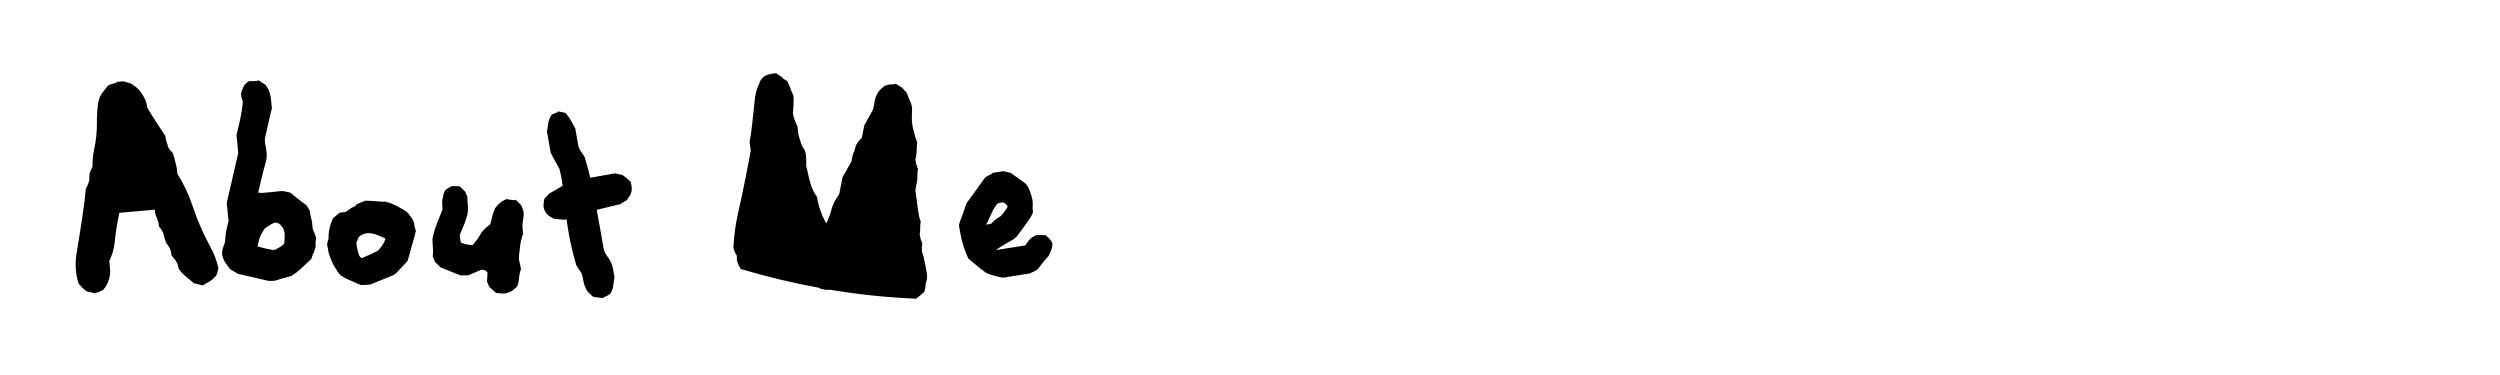 <?xml version="1.0" encoding="UTF-8"?> <svg xmlns="http://www.w3.org/2000/svg" xmlns:xlink="http://www.w3.org/1999/xlink" id="menuButton_AboutMe" image-rendering="auto" version="1.1" x="0px" y="0px" width="2000" height="300"><g id="Scene-1f1r1" overflow="visible"><g><g id="Layer1_0_FILL1"><path fill="#000" stroke="none" d="M816.5,144 Q814.6,142.55 812.6,141.2 810.7,139.75 808.75,138.35 805.8,137.65 802.75,136.95 798.3,137.65 793.75,138.35 793.9,138.95 793.75,138.95 791.75,139.85 789.8,140.9 788.55,141.55 787.55,142.8 784.8,146.75 781.9,150.6 779.05,154.55 776.25,158.45 774.85,160.35 773.4,162.3 772.6,164.15 772,166.15 771.45,167.85 770.85,169.45 770.3,171.45 769.45,173.35 768.6,175.2 767.95,177.15 767.4,178.8 767.15,180.6 768,185.7 769.05,190.6 769.8,194.05 770.9,197.25 772,200.5 773.3,203.75 773.95,205.35 774.8,207 776.65,208.4 778.45,209.95 780,211.35 781.55,212.6 783.4,214.2 785.3,215.65 787.3,217.05 789.2,218.5 792.3,219.7 795.5,220.6 798.9,221.55 802.45,222.15 813.1,220.5 823.8,218.75 825.9,217.8 828,216.8 829.15,216.2 830.15,215.45 831.1,214.2 832.1,212.85 833.45,210.95 835,209.1 836.85,206.9 838.85,204.85 839.75,203.05 840.5,201.15 841.4,199.25 841.75,197.3 842.05,195.7 841.75,194.05 840.85,192.5 839.7,191.2 838.15,189.5 836.2,188.05 832.75,188 829.25,188 827.15,188.9 825.25,190.25 824,191.15 823,192.45 821.6,194.4 820.25,196.3 808.45,198.15 796.7,200.05 799.8,197.8 803.05,195.95 806.65,193.85 810.2,191.75 811.8,190.75 813.3,189.35 814.7,187.4 816.2,185.45 819.05,181.55 821.9,177.7 823.3,175.75 824.55,173.65 825.6,171.9 826.4,170 826.15,168.35 826.1,166.65 826.2,164.9 826.2,163.1 826.2,161.4 825.9,159.7 825.6,158.1 825.15,156.55 824.55,154.85 824,153.15 823.45,151.5 822.75,150.15 821.85,148.35 820.4,146.85 818.5,145.4 816.5,144 M797.7,163.1 Q799.25,162.25 800.95,162 802.65,161.7 804,162.7 805.3,163.55 806.15,165.15 805.25,167.05 804.05,168.65 802.4,171 800.45,172.95 797.8,174.5 795.4,176.45 794.25,177.45 793.3,178.75 790.6,179.75 788.85,179.5 L789.75,178.15 Q790.6,176.3 791.45,174.4 792.3,172.6 793.2,170.75 794,168.8 795.05,167.1 796.3,164.95 797.7,163.1 M112.05,73 Q110.8,71.35 109.3,70.1 107.1,68.3 104.65,66.8 101.75,65.9 98.8,65.05 96,65.3 93.15,65.55 93.2,66.1 93.05,66.15 91,66.85 88.8,67.45 87.65,67.75 86.55,68.4 85.5,69.65 84.5,70.85 82.95,72.7 81.6,74.65 80.4,76.35 79.65,78.2 79,79.9 78.6,81.65 77.45,90.05 77.5,98.7 77.6,109.1 75.35,119.3 73.85,126.3 74,133.4 73.05,135.15 72.25,137.05 71.6,138.7 71.5,140.45 71.35,142.1 71.5,143.8 71.1,145.55 70.45,147.25 69.7,149.15 68.7,150.9 67.7,161.35 66.15,171.7 63.8,187.5 61.2,203.05 59.25,215.15 62.8,226.7 64.1,228.3 65.5,229.8 67.2,231.45 69.1,233 72.5,233.8 76,234.65 78.2,233.95 80.4,233 81.55,232.45 82.65,231.85 83.7,230.6 84.55,229.25 85.65,227.6 86.4,225.7 87.05,224.05 87.5,222.3 87.9,220.55 88.05,218.75 88.2,217.1 88.05,215.4 87.9,213.75 87.75,212 87.6,210.3 87.45,208.6 90.85,202 91.65,194.45 92.9,182.35 95.45,170.25 109.65,169 123.8,167.75 123.9,169.45 124.3,171.15 124.75,172.8 125.5,174.45 126.2,176.1 126.65,177.85 127.05,179.45 127.2,181.15 128.5,182.75 129.55,184.5 130.5,185.95 130.95,187.7 131.4,189.3 131.8,191 132.25,192.7 132.95,194.4 134.25,196 135.25,197.65 136.2,199.2 136.65,200.9 137.05,202.55 137.2,204.25 138.5,205.85 139.8,207.45 141.1,209.1 141.85,210.85 142.5,212.35 142.65,214.05 143.4,215.7 144.45,217.05 145.95,218.9 147.8,220.45 149.65,222 151.45,223.5 153.25,225.05 155.15,226.6 158.65,227.45 162.15,228.3 164.85,226.9 167.45,225.3 170.25,223.55 172.4,221.1 173.45,219.9 173.85,218.15 174.25,216.4 174.7,214.65 172.9,206.1 168.6,198.1 159.9,182.25 154.1,164.9 149.55,151.15 141.8,138.85 141.65,137.15 141.5,135.45 141.35,133.75 140.9,132.1 140.5,130.45 140.05,128.7 139.6,127.05 139.2,125.4 138.75,123.7 138,122.05 136.15,120.5 135,118.55 134.15,117.3 134,115.6 133.3,113.95 132.85,112.2 132.5,110.6 132.35,108.85 129.05,104 125.9,99.1 123.8,95.9 121.8,92.7 119.8,89.4 117.8,86.15 117.65,84.45 117.2,82.85 116.75,81.1 116.05,79.5 115.35,77.85 114.4,76.35 113.3,74.6 112.05,73 M193,74 Q192.6,75.6 193,77.3 193.45,79.25 194.25,81.2 194.05,84.65 193.45,88.1 192.65,93.15 191.55,98.15 190.35,103.05 189.2,108.05 189.35,109.85 189.55,111.6 189.75,113.45 189.9,115.1 190.05,116.95 190.2,118.8 190.4,120.55 190.6,122.35 189.4,127.4 188.3,132.3 186.4,140.7 184.5,148.95 182.95,155.5 181.4,162.25 181.55,164 181.75,165.85 181.95,167.6 182.1,169.35 182.3,171.2 182.45,172.95 182.6,174.75 182.85,176.55 182.05,179.85 181.3,183.15 180.9,184.85 180.65,186.5 180.25,189.95 180.05,193.35 179.65,195.05 179,196.55 178.35,198.2 177.95,199.9 177.55,201.55 177.7,203.4 177.9,205.2 178.55,206.7 179.35,208.95 180.8,210.9 182.4,213.2 184.2,215.4 187.3,217.25 190.4,219.05 202.6,221.85 214.8,224.7 217.1,224.7 219.4,224.65 220.6,224.3 221.85,224 223.85,223.3 225.85,222.75 229.45,221.7 233.1,220.8 235.15,219.5 237.05,218.05 240.3,215.45 243.2,212.65 246.2,209.85 249.15,207 249.55,205.35 250.2,203.8 250.9,202.15 251.55,200.5 252.15,198.9 252.55,197.3 252.4,195.55 252.5,193.75 252.55,192.1 252.95,190.4 252.25,188.5 251.6,186.55 250.8,184.7 250.1,182.75 249.95,180.95 249.8,179.15 249.65,177.4 249.2,175.65 248.75,173.65 248.25,171.7 247.85,169.95 247.65,168.2 246.35,166.1 245.1,164.1 242.5,162.35 240.1,160.45 236.15,157.35 232.2,154.1 229.45,153.5 226.7,152.85 224.4,152.85 222.05,153.15 215.95,153.85 209.9,154.3 208.25,154.4 206.55,154.05 207.8,149.1 208.9,144.1 210.4,137.45 212.3,130.9 213.9,125.7 213.15,120.55 212.95,118.8 212.5,117 212.05,115.1 211.9,113.05 211.7,111.55 212.1,109.85 213.3,104.9 214.4,99.9 215.15,96.55 215.9,93.2 216.7,89.9 217.5,86.6 217.3,84.75 217.15,83 216.95,81.15 216.8,79.4 216.65,77.65 216.2,75.9 215.75,74 215,72.05 213.8,70 212.5,67.9 210,66.2 207.45,64.6 206.95,64.35 206.35,64.2 206.2,64.7 206.05,64.7 202.65,65.1 199.2,64.85 197.15,66.2 195.65,67.9 194.7,69.1 194.3,70.7 193.4,72.3 193,74 M209.7,186.15 Q210.55,184.75 211.5,183.15 212.95,181.85 214.7,180.8 217.1,179.2 219.7,178.1 222.05,178 223.55,179.2 227.8,182.6 227.75,188.1 227.65,191.55 227.4,195 225.95,196.35 224.2,197.5 221.9,198.95 219.3,200.1 212.5,199.05 206.1,197.1 206,197.05 206.25,195.9 206.65,194.35 207.05,192.65 207.4,190.95 208.1,189.35 208.7,187.7 209.7,186.15 M327.65,172.05 Q326.45,170.7 325.25,169.3 323.6,168.2 321.8,167.2 319.7,166.05 317.6,164.85 315.8,164 313.9,163.15 311.35,162.1 308.55,161.35 305.5,161.4 302.5,161.15 300.4,160.95 298.45,160.8 295.4,160.6 292.3,160.55 288.65,162 284.95,163.55 285.15,164.1 285.05,164.15 283.3,165.45 281.15,166.3 279.3,167.65 277.35,169 276.8,169.3 276.35,169.55 273.95,169.8 271.7,170.15 268.95,172.5 266.25,174.75 265.3,177.1 264.55,179.25 263.9,181.25 263.55,183.25 263.1,185.25 262.95,187.25 262.75,189.05 262.9,190.85 262,193.1 261.7,195.3 261.65,196.85 262.3,198.45 262.4,200.25 262.85,201.9 263.8,205.2 265.1,208.35 265.75,209.95 266.55,211.45 268.15,214.4 270.1,217.3 271.15,218.85 272.25,220.15 274,221.3 275.8,222.25 277.85,223.4 280.1,224.3 282.35,225.25 284.55,226.25 286.75,227.2 288.95,228.1 292.55,227.85 296.15,227.65 305.65,223.85 315.1,219.95 317,218.6 318.5,216.9 319.55,215.7 320.6,214.6 322.95,211.95 325.4,209.45 325.95,208.9 326.25,208.1 327.3,204.65 328.25,201.2 328.75,199.15 329.3,197.2 330.55,193 331.75,188.65 332.3,186.7 332.7,184.7 332.15,183.1 331.7,181.5 331.35,179.75 331.2,177.95 330.55,176.35 329.75,174.95 328.8,173.5 327.65,172.05 M285.05,194.15 Q286,191.85 286.95,189.7 292,184.85 300.25,187.45 304.35,188.85 308.35,190.85 307.85,192.9 306.85,194.6 304.95,197.8 302.35,200.55 296.35,203.7 289.95,206.3 289.45,206.5 288.65,206.1 287.8,205.4 287.35,204.3 286.7,202.7 286.3,200.95 285.9,199.3 285.55,197.65 285.2,195.95 285.05,194.15 M361.6,148.9 Q359.35,149.85 357.4,151.2 355.95,152.2 355.35,153.8 354.65,155.4 354.55,157.15 353.95,158.75 353.85,160.35 353.65,162.3 353.85,164.3 354,166.1 353.9,167.85 353.3,169.45 352.65,171.05 351.35,174.2 350.05,177.35 348.8,180.55 347.8,183.75 346.75,187.05 346.05,190.45 345.9,192.25 346.05,194 346.15,196.1 346.3,198.05 346.5,199.85 346.4,201.7 346.3,203.4 346.2,205.25 347.1,207.45 348.05,209.6 350.25,211.75 352.5,213.95 360.35,217.1 368.35,220.3 371.3,220.3 374.4,220.3 378.85,218.45 383.25,216.55 385.5,215.6 387.35,216 388.8,216.3 390,218.1 389.9,219.85 389.85,221.6 389.7,223.35 389.55,225.2 390.45,227.4 391.5,229.65 394.2,232 396.85,234.3 399.2,234.65 401.6,234.85 402.8,234.85 404.1,234.75 406.1,234.3 407.95,233.5 409.8,232.8 411.3,231.4 412.65,230.25 413.85,228.9 414.5,227.3 414.8,225.65 415.15,224 415.3,222.1 415.4,220.3 415.8,218.65 416.1,216.95 416.8,215.35 416.35,213.4 416,211.4 415.6,209.3 415.1,207.35 415.3,205.6 415.3,203.75 415.65,200.2 416.1,196.65 416.6,193.2 417.5,189.95 417.95,188.3 418.55,186.75 418.2,184.7 418,182.65 417.9,180.95 418,179.05 418.15,177.3 418.5,175.6 418.85,173.9 418.9,172.3 419.1,170.35 418.6,168.35 417.75,166.15 416.8,163.95 414.6,161.8 412.35,159.6 412.15,160.2 411.95,160.2 408.6,160 405.2,159.25 403,160.2 401.05,161.5 399.6,162.5 398.4,163.85 397.25,165.2 396.05,166.6 395.45,168.15 394.85,169.75 394.2,171.4 393.85,172.95 393.45,174.7 393,176.45 392.7,178.05 392,179.65 390.35,180.85 388.85,182.1 387.5,183.3 386.35,184.65 385.15,186 384.25,187.55 383.3,189 382.55,190.4 381.55,191.95 380.3,193.3 379.25,194.7 378.1,196.1 373.2,195.95 369,194.2 368.4,194 368.35,192.25 368.15,190.15 367.75,188.25 368.4,186.65 369,185.05 370.3,181.9 371.65,178.75 372.85,175.55 373.7,172.35 374.2,170.6 374.3,168.85 374.5,167.05 374.35,165.25 374.1,163.25 374,161.2 373.85,159.4 373.95,157.6 373,155.35 372.1,153.2 369.85,151.1 367.65,149 364.55,148.95 361.6,148.9 M497.9,139.95 Q494.95,139.3 491.9,138.7 482.1,140.4 472.2,142.2 470.25,133.8 467.7,125.65 466.9,124.05 465.8,122.65 464.6,121 463.65,119.25 462.85,117.8 462.55,116.1 462.25,114.45 462,112.8 461.7,111.1 461.4,109.4 461.1,107.75 460.8,106.1 460.5,104.4 460.2,102.7 459.35,101.2 458.45,99.55 457.6,97.95 456.75,96.35 455.85,94.8 454.8,93.4 453.65,91.75 452.25,90.25 449.2,89.65 446.25,89.1 446.35,89.6 446.25,89.7 444.15,90.55 442.1,91.35 441.5,91.6 441.05,92.25 440.15,93.6 439.6,95 438.95,96.6 438.65,98.45 438.4,100.25 438.1,102.05 437.85,103.8 437.6,105.55 438.2,108.95 438.8,112.25 439.4,115.6 440,119 440.3,120.7 440.6,122.3 441.45,123.9 442.3,125.5 443.2,127.1 444,128.65 444.85,130.25 445.7,131.8 446.55,133.4 447.45,134.9 449.35,141.8 450.05,148.45 450.05,148.55 450.05,148.7 449.35,149.05 448.7,149.45 444.15,152.3 439.35,154.85 437.45,156.95 435.45,159.05 435.2,160.8 434.95,162.5 434.65,164.3 434.95,166.05 435.25,167.75 436.15,169.3 437,170.9 438.3,172 440.4,173.75 442.95,174.95 447.1,175.4 451.1,175.85 452.15,175.65 453.25,175.45 453.7,178.85 454.25,182.25 456.65,197.55 461.05,212.2 461.9,213.75 463,215.2 464.2,216.85 465.15,218.55 465.85,220 466.15,221.65 466.45,223.35 466.75,225.05 467.05,226.65 467.6,228.3 468.2,229.95 469.05,231.55 469.95,233.15 471.1,234.3 472.75,236.1 474.7,237.5 478.3,238 481.85,238.45 484,237.55 486.05,236.45 487.1,235.85 488.15,235.1 489.1,233.75 489.6,232.3 490.3,230.65 490.55,228.9 490.8,227.1 491.05,225.3 491.3,223.55 491.6,221.8 491.3,220.1 491,218.4 490.7,216.75 490.4,215.05 490.15,213.35 489.55,211.8 488.95,210.15 488.1,208.55 487.25,206.95 486.2,205.55 484.95,203.9 484,202.15 483.25,200.75 482.95,199.1 481.5,190.75 480,182.3 478.7,175.05 477.4,167.85 486.85,165.6 496.25,163.3 498.9,161.65 501.45,160.05 502.8,158.1 504.2,156.15 505.05,154.25 505.35,152.3 505.55,150.7 505.25,149 504.95,147.3 504.65,145.65 503.25,144.15 501.75,142.85 499.85,141.3 497.9,139.95 M631.55,68.75 Q630.75,66.9 629.95,65 628.2,63.95 626.45,62.85 626.2,62.4 625.9,61.9 623.3,60.25 620.8,58.6 618.4,58.75 616.2,59.25 614.2,59.7 612.3,60.5 610.25,61.8 608.9,63.65 607.9,64.85 607.55,66.45 604.55,72.6 603.85,79.65 602.75,89.9 601.65,100.1 600.95,106.85 599.65,113.5 599.85,115.3 600.15,117.1 600.35,118.95 600.6,120.7 598.7,130.7 596.75,140.75 593.8,155.8 590.4,170.75 587.35,184.25 586.75,197.9 587,199.7 587.65,201.2 588.4,203.05 589.55,204.75 589.3,206.15 589.5,207.65 589.75,209.45 590.4,210.95 591.35,213.2 592.6,215.2 623.8,224.45 655.05,230.2 655.85,230.65 656.65,231.05 658.9,231.5 661.15,231.95 662.65,231.9 664.05,231.8 698.25,237.5 732.75,238.95 734.75,237.55 736.5,236.1 738.1,234.75 739.55,233.35 739.9,231.7 740.25,230 740.55,228.3 740.65,226.6 L740.65,226.5 Q741.2,225 741.55,223.3 741.85,221.65 741.65,220.05 741.15,216.3 740.4,212.5 739.65,209 738.9,205.6 738.45,203.6 737.65,201.7 737.4,199.9 737.45,198.15 737.5,196.45 737.8,194.75 737.05,192.85 736.45,190.95 736,189.2 735.75,187.45 736.1,185.8 736.15,184.1 736.2,182.3 736.2,180.55 736.25,178.9 736.6,177.2 735.8,175.3 735.35,173.3 734.35,168.1 733.7,162.75 733.2,159.2 732.75,155.55 732.5,153.75 732.3,151.95 732.6,150.4 732.9,148.7 733.25,147 733.55,145.35 733.9,143.65 733.9,142.05 733.95,140.2 733.95,138.5 734.05,136.75 734.4,135.05 733.55,133.15 733,131.25 732.55,129.5 732.3,127.7 732.65,126 732.95,124.4 733.3,122.75 733.3,121.1 733.35,119.25 733.45,117.5 733.5,115.75 733.8,114.1 733,112.2 732.45,110.35 732,108.55 731.55,106.85 731.05,104.9 730.45,103 730,101.2 729.8,99.5 729.5,97.65 729.5,95.95 729.4,92.45 729.6,89 729.75,87.3 729.55,85.7 729.3,83.8 728.5,81.9 727.7,80 726.85,78.1 726.1,76.25 725.4,74.3 723.45,72.2 721.55,70.05 718.95,68.45 716.4,66.85 716.25,67.35 716.15,67.35 713.95,67.5 711.8,67.6 709.8,67.75 707.9,68.6 705.95,69.95 704.3,71.65 703.05,72.85 702.15,74.45 701.25,75.95 700.65,77.65 700.05,79.2 699.75,80.9 699.4,82.6 699.1,84.25 698.8,85.9 698.45,87.6 697.55,89.15 696.7,90.75 695.85,92.3 695,93.8 694.1,95.4 693.25,97 692.3,98.6 691.45,100.15 691.1,101.8 690.8,103.4 690.45,105.1 690.15,106.8 689.8,108.5 689.5,110.1 688,111.6 686.8,113.25 685.65,114.65 684.8,116.2 684.45,117.9 683.9,119.45 683.25,121.1 682.65,122.8 682.05,124.35 681.75,126.05 681.4,127.65 681.1,129.3 680.2,130.9 679.3,132.45 678.4,134.05 677.5,135.65 676.65,137.15 675.75,138.75 674.85,140.3 674,141.85 673.7,143.55 673.35,145.15 673.05,146.85 672.7,148.55 672.4,150.2 672.05,151.9 671.7,153.6 671.4,155.25 670.55,156.8 669.5,158.25 666.4,162.75 665.1,167.9 664.3,171.25 662.95,174.4 662.05,176.6 661.05,178.7 660.15,177.4 659.5,175.95 657.7,172.3 656.3,168.4 655.05,164.85 654.25,161.15 653.85,159.4 653.6,157.6 649.8,152.25 648.15,145.9 646.4,139.2 644.95,132.5 645,131.45 645,130.45 645.1,127 644.7,123.6 644.4,121.65 643.6,119.8 642.2,117.8 641.1,115.65 641.15,115.6 641.1,115.6 640.05,111.7 638.8,107.85 638.65,106.4 638.4,104.85 638.2,103.1 638,101.3 637.15,99.4 636.35,97.5 635.55,95.6 635,93.65 634.5,92 634.3,90.15 634.65,88.5 634.65,86.8 634.75,85.05 634.8,83.3 634.8,81.55 634.9,79.9 634.9,78.15 634.65,76.4 633.9,74.5 633.05,72.6 632.3,70.7 631.55,68.75 M687.85,189.75 Q687.85,189.65 687.85,189.6 687.9,189.65 687.9,189.7 L687.85,189.75Z"></path></g></g></g></svg> 